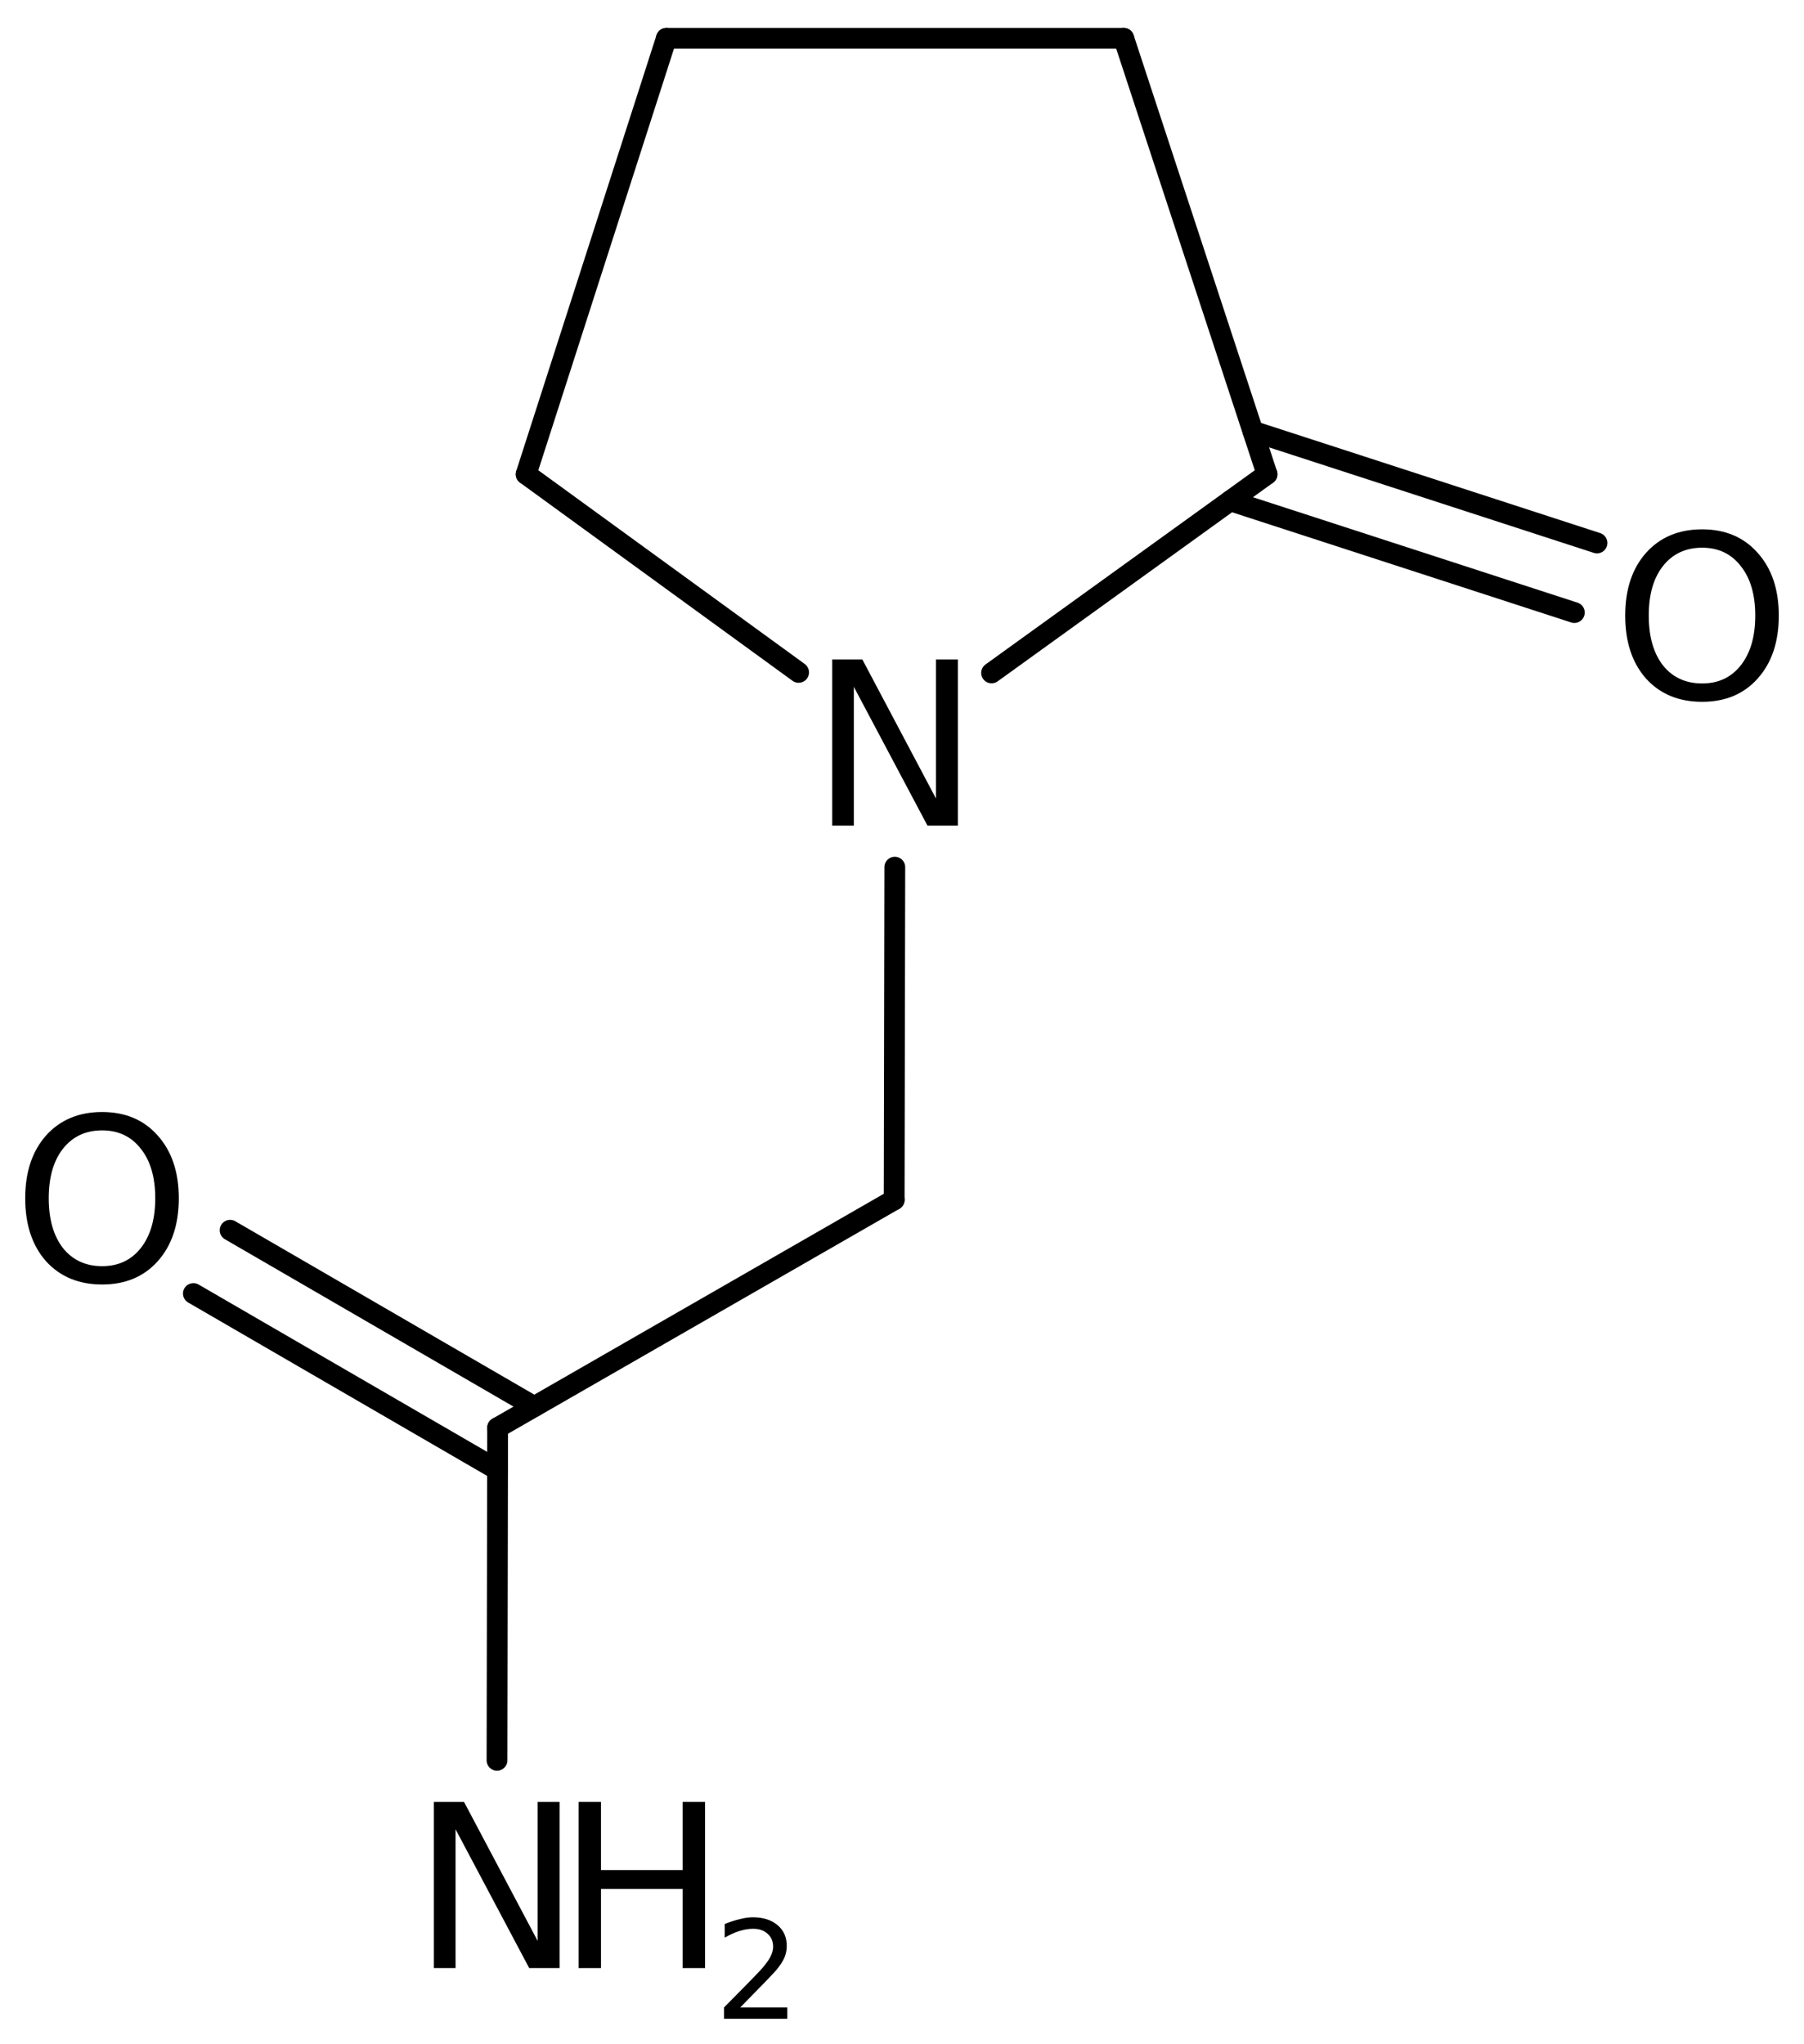 <?xml version='1.0' encoding='UTF-8'?>
<!DOCTYPE svg PUBLIC "-//W3C//DTD SVG 1.1//EN" "http://www.w3.org/Graphics/SVG/1.1/DTD/svg11.dtd">
<svg version='1.2' xmlns='http://www.w3.org/2000/svg' xmlns:xlink='http://www.w3.org/1999/xlink' width='40.076mm' height='45.414mm' viewBox='0 0 40.076 45.414'>
  <desc>Generated by the Chemistry Development Kit (http://github.com/cdk)</desc>
  <g stroke-linecap='round' stroke-linejoin='round' stroke='#000000' stroke-width='.462' fill='#000000'>
    <rect x='.0' y='.0' width='41.0' height='46.0' fill='#FFFFFF' stroke='none'/>
    <g id='mol1' class='mol'>
      <line id='mol1bnd1' class='bond' x1='14.804' y1='.851' x2='24.964' y2='.851'/>
      <line id='mol1bnd2' class='bond' x1='24.964' y1='.851' x2='28.147' y2='10.537'/>
      <g id='mol1bnd3' class='bond'>
        <line x1='27.833' y1='9.58' x2='35.477' y2='12.064'/>
        <line x1='27.33' y1='11.126' x2='34.974' y2='13.61'/>
      </g>
      <line id='mol1bnd4' class='bond' x1='28.147' y1='10.537' x2='22.028' y2='14.951'/>
      <line id='mol1bnd5' class='bond' x1='17.741' y1='14.939' x2='11.688' y2='10.537'/>
      <line id='mol1bnd6' class='bond' x1='14.804' y1='.851' x2='11.688' y2='10.537'/>
      <line id='mol1bnd7' class='bond' x1='19.878' y1='19.267' x2='19.864' y2='26.658'/>
      <line id='mol1bnd8' class='bond' x1='19.864' y1='26.658' x2='11.055' y2='31.721'/>
      <g id='mol1bnd9' class='bond'>
        <line x1='11.053' y1='32.659' x2='4.296' y2='28.74'/>
        <line x1='11.869' y1='31.253' x2='5.112' y2='27.334'/>
      </g>
      <line id='mol1bnd10' class='bond' x1='11.055' y1='31.721' x2='11.041' y2='39.111'/>
      <path id='mol1atm4' class='atom' d='M37.813 12.169q-.548 -.0 -.87 .407q-.316 .402 -.316 1.101q-.0 .7 .316 1.107q.322 .401 .87 .401q.541 .0 .857 -.401q.323 -.407 .323 -1.107q-.0 -.699 -.323 -1.101q-.316 -.407 -.857 -.407zM37.813 11.761q.772 .0 1.234 .523q.469 .523 .469 1.393q-.0 .876 -.469 1.399q-.462 .517 -1.234 .517q-.779 -.0 -1.247 -.517q-.462 -.523 -.462 -1.399q-.0 -.87 .462 -1.393q.468 -.523 1.247 -.523z' stroke='none'/>
      <path id='mol1atm5' class='atom' d='M18.488 14.652h.669l1.636 3.09v-3.09h.486v3.692h-.675l-1.636 -3.084v3.084h-.48v-3.692z' stroke='none'/>
      <path id='mol1atm9' class='atom' d='M2.269 25.115q-.547 -.0 -.87 .407q-.316 .402 -.316 1.101q.0 .7 .316 1.107q.323 .402 .87 .402q.541 -.0 .858 -.402q.322 -.407 .322 -1.107q.0 -.699 -.322 -1.101q-.317 -.407 -.858 -.407zM2.269 24.707q.773 .0 1.235 .523q.468 .524 .468 1.393q.0 .876 -.468 1.399q-.462 .517 -1.235 .517q-.778 .0 -1.247 -.517q-.462 -.523 -.462 -1.399q-.0 -.869 .462 -1.393q.469 -.523 1.247 -.523z' stroke='none'/>
      <g id='mol1atm10' class='atom'>
        <path d='M9.639 40.035h.669l1.636 3.089v-3.089h.487v3.692h-.675l-1.636 -3.084v3.084h-.481v-3.692z' stroke='none'/>
        <path d='M12.853 40.035h.498v1.514h1.813v-1.514h.499v3.692h-.499v-1.758h-1.813v1.758h-.498v-3.692z' stroke='none'/>
        <path d='M16.445 44.602h1.044v.252h-1.405v-.252q.172 -.175 .464 -.47q.295 -.3 .372 -.387q.142 -.161 .197 -.274q.058 -.113 .058 -.219q.0 -.179 -.124 -.288q-.12 -.11 -.321 -.11q-.142 .0 -.299 .048q-.153 .047 -.332 .149v-.303q.182 -.073 .339 -.109q.157 -.04 .285 -.04q.346 -.0 .551 .175q.204 .172 .204 .46q.0 .135 -.051 .259q-.051 .12 -.186 .285q-.037 .043 -.237 .251q-.197 .205 -.559 .573z' stroke='none'/>
      </g>
    </g>
  </g>
</svg>
